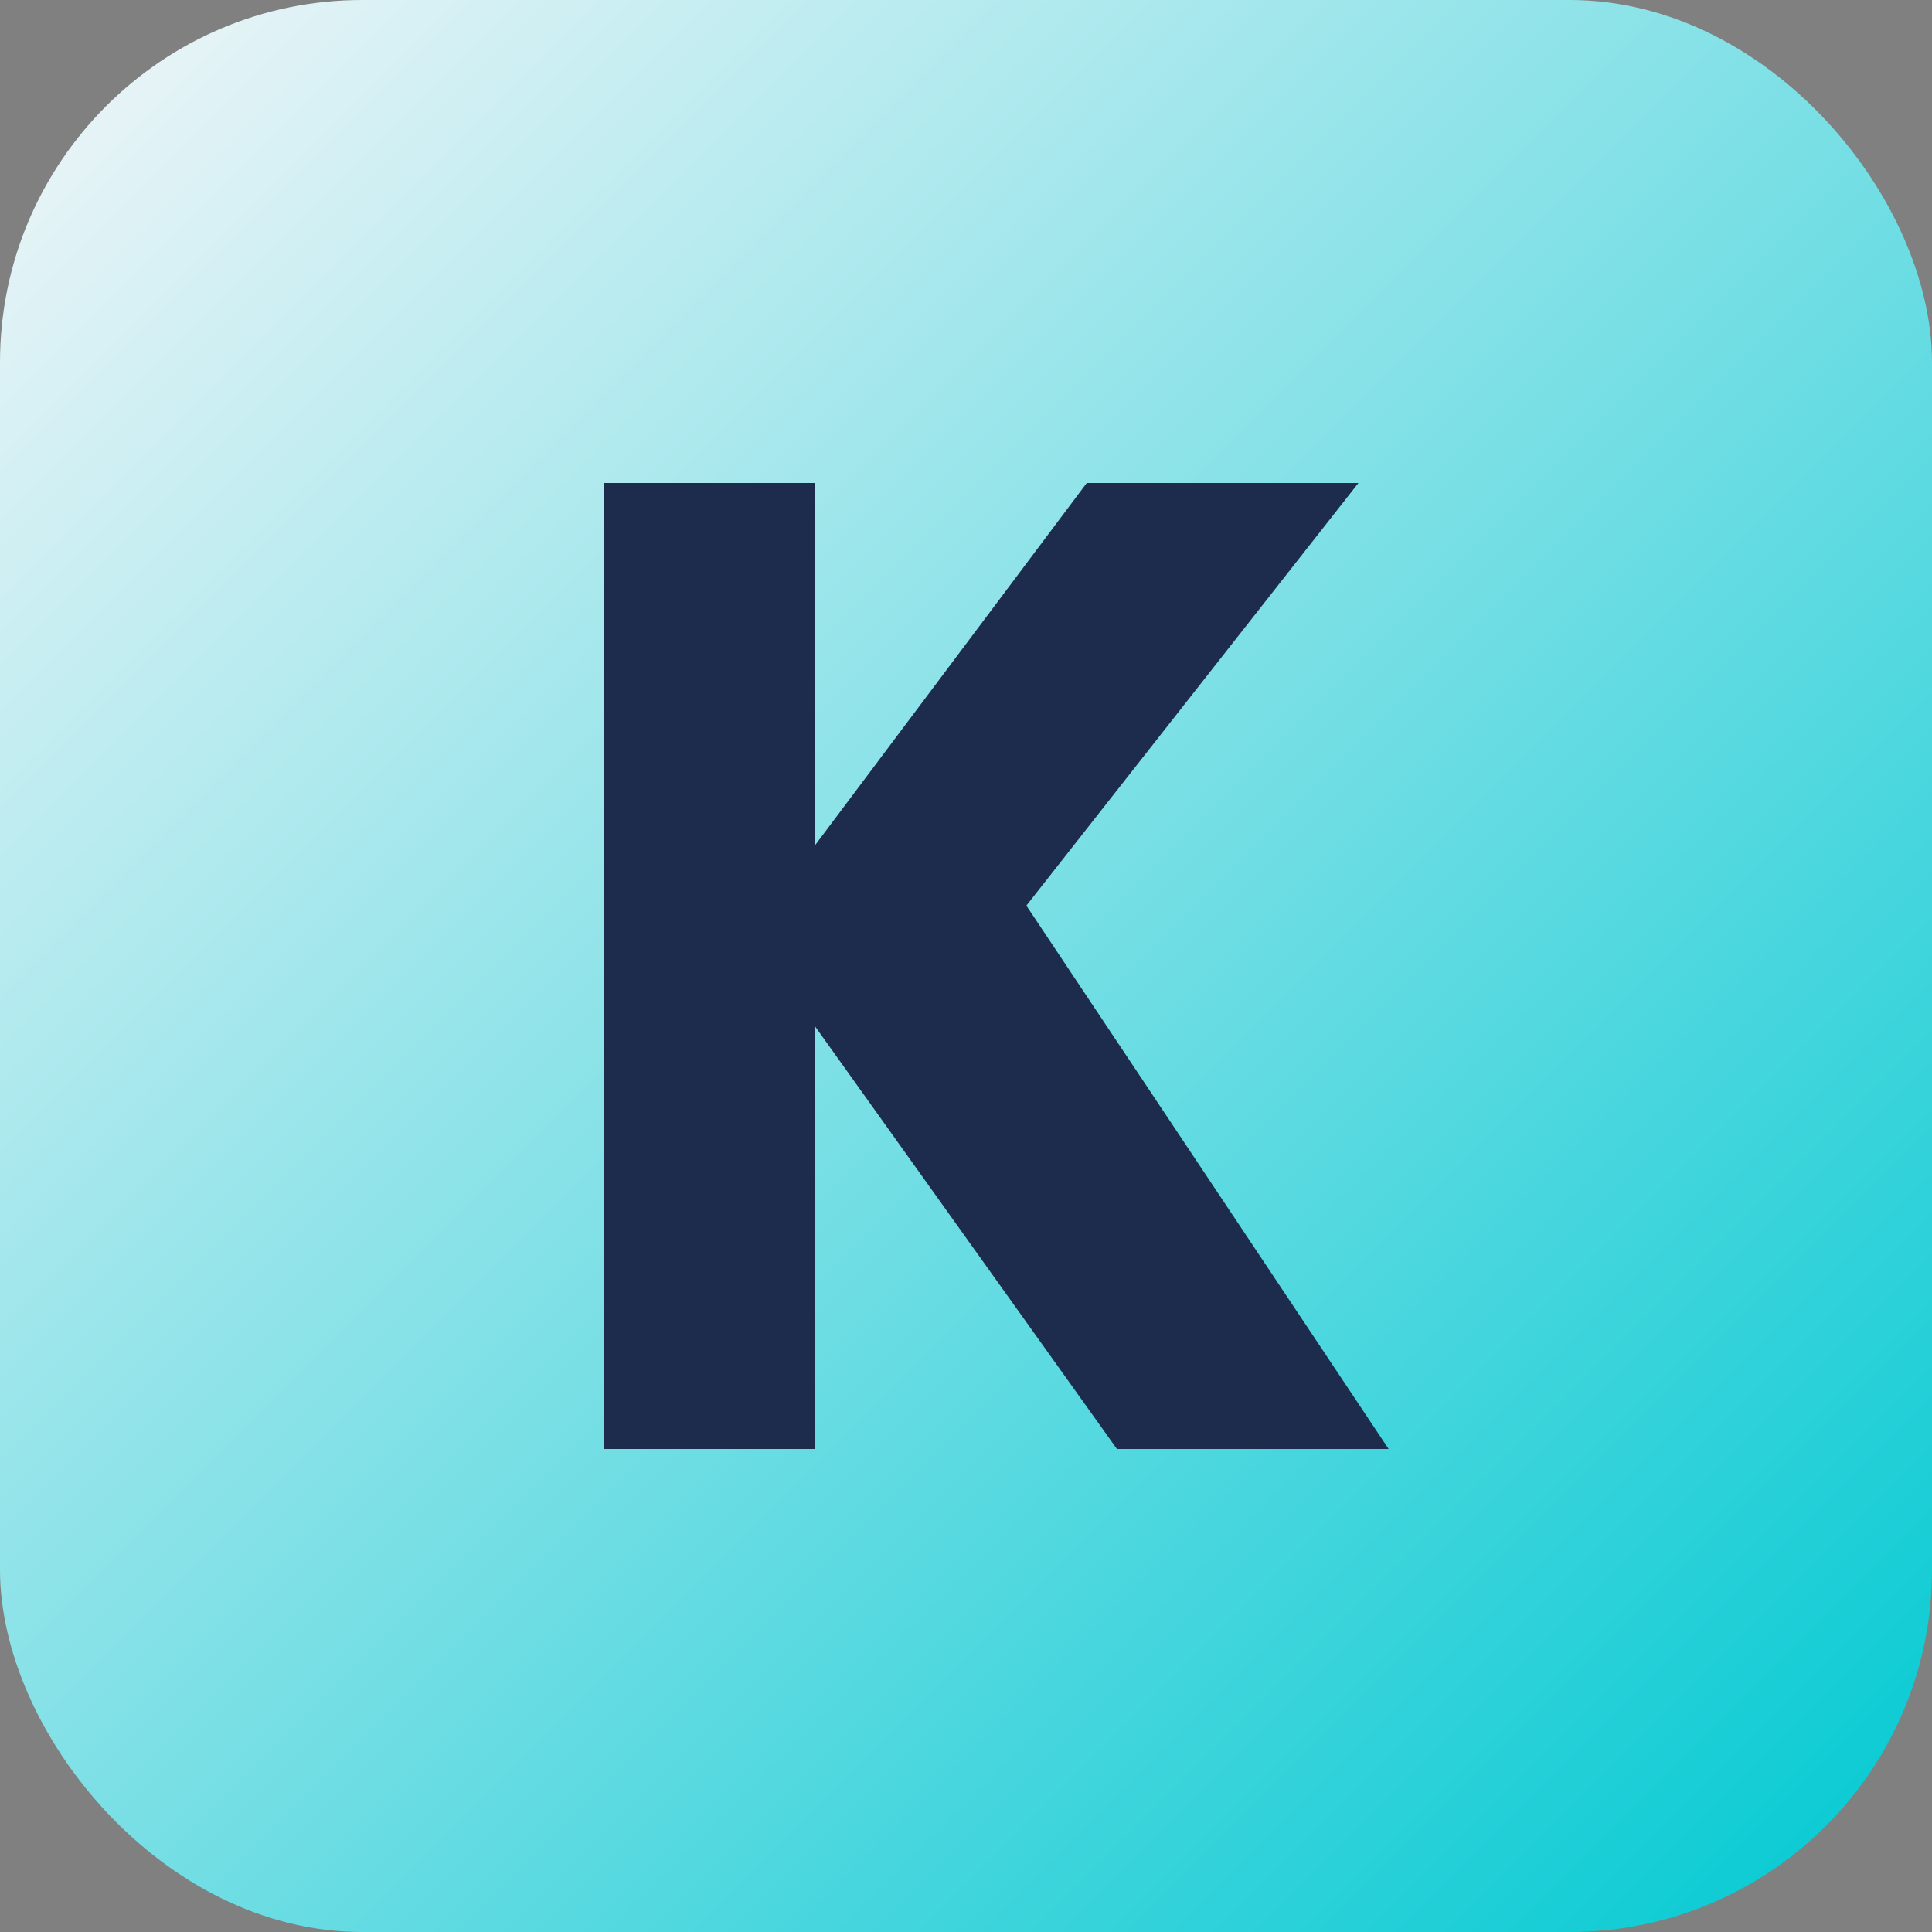<svg xmlns="http://www.w3.org/2000/svg" viewBox="0 0 128 128">
  <rect x="0" y="0" width="128" height="128" fill="#808080" stroke="none"/>
  <defs>
    <linearGradient id="bg-gradient" x1="0%" y1="0%" x2="100%" y2="100%">
      <stop offset="0%" style="stop-color:#F4F6F9;stop-opacity:1" />
      <stop offset="100%" style="stop-color:#00C9D2;stop-opacity:1" />
    </linearGradient>
  </defs>
  
  <!-- Rounded background with gradient -->
  <rect width="128" height="128" rx="24" ry="24" fill="url(#bg-gradient)"/>
  
  <!-- K letter -->
  <path d="M 40 32 L 54 32 L 54 56 L 72 32 L 90 32 L 68 60 L 92 96 L 74 96 L 54 68 L 54 96 L 40 96 Z" fill="#1D2C4D"/>
</svg>
